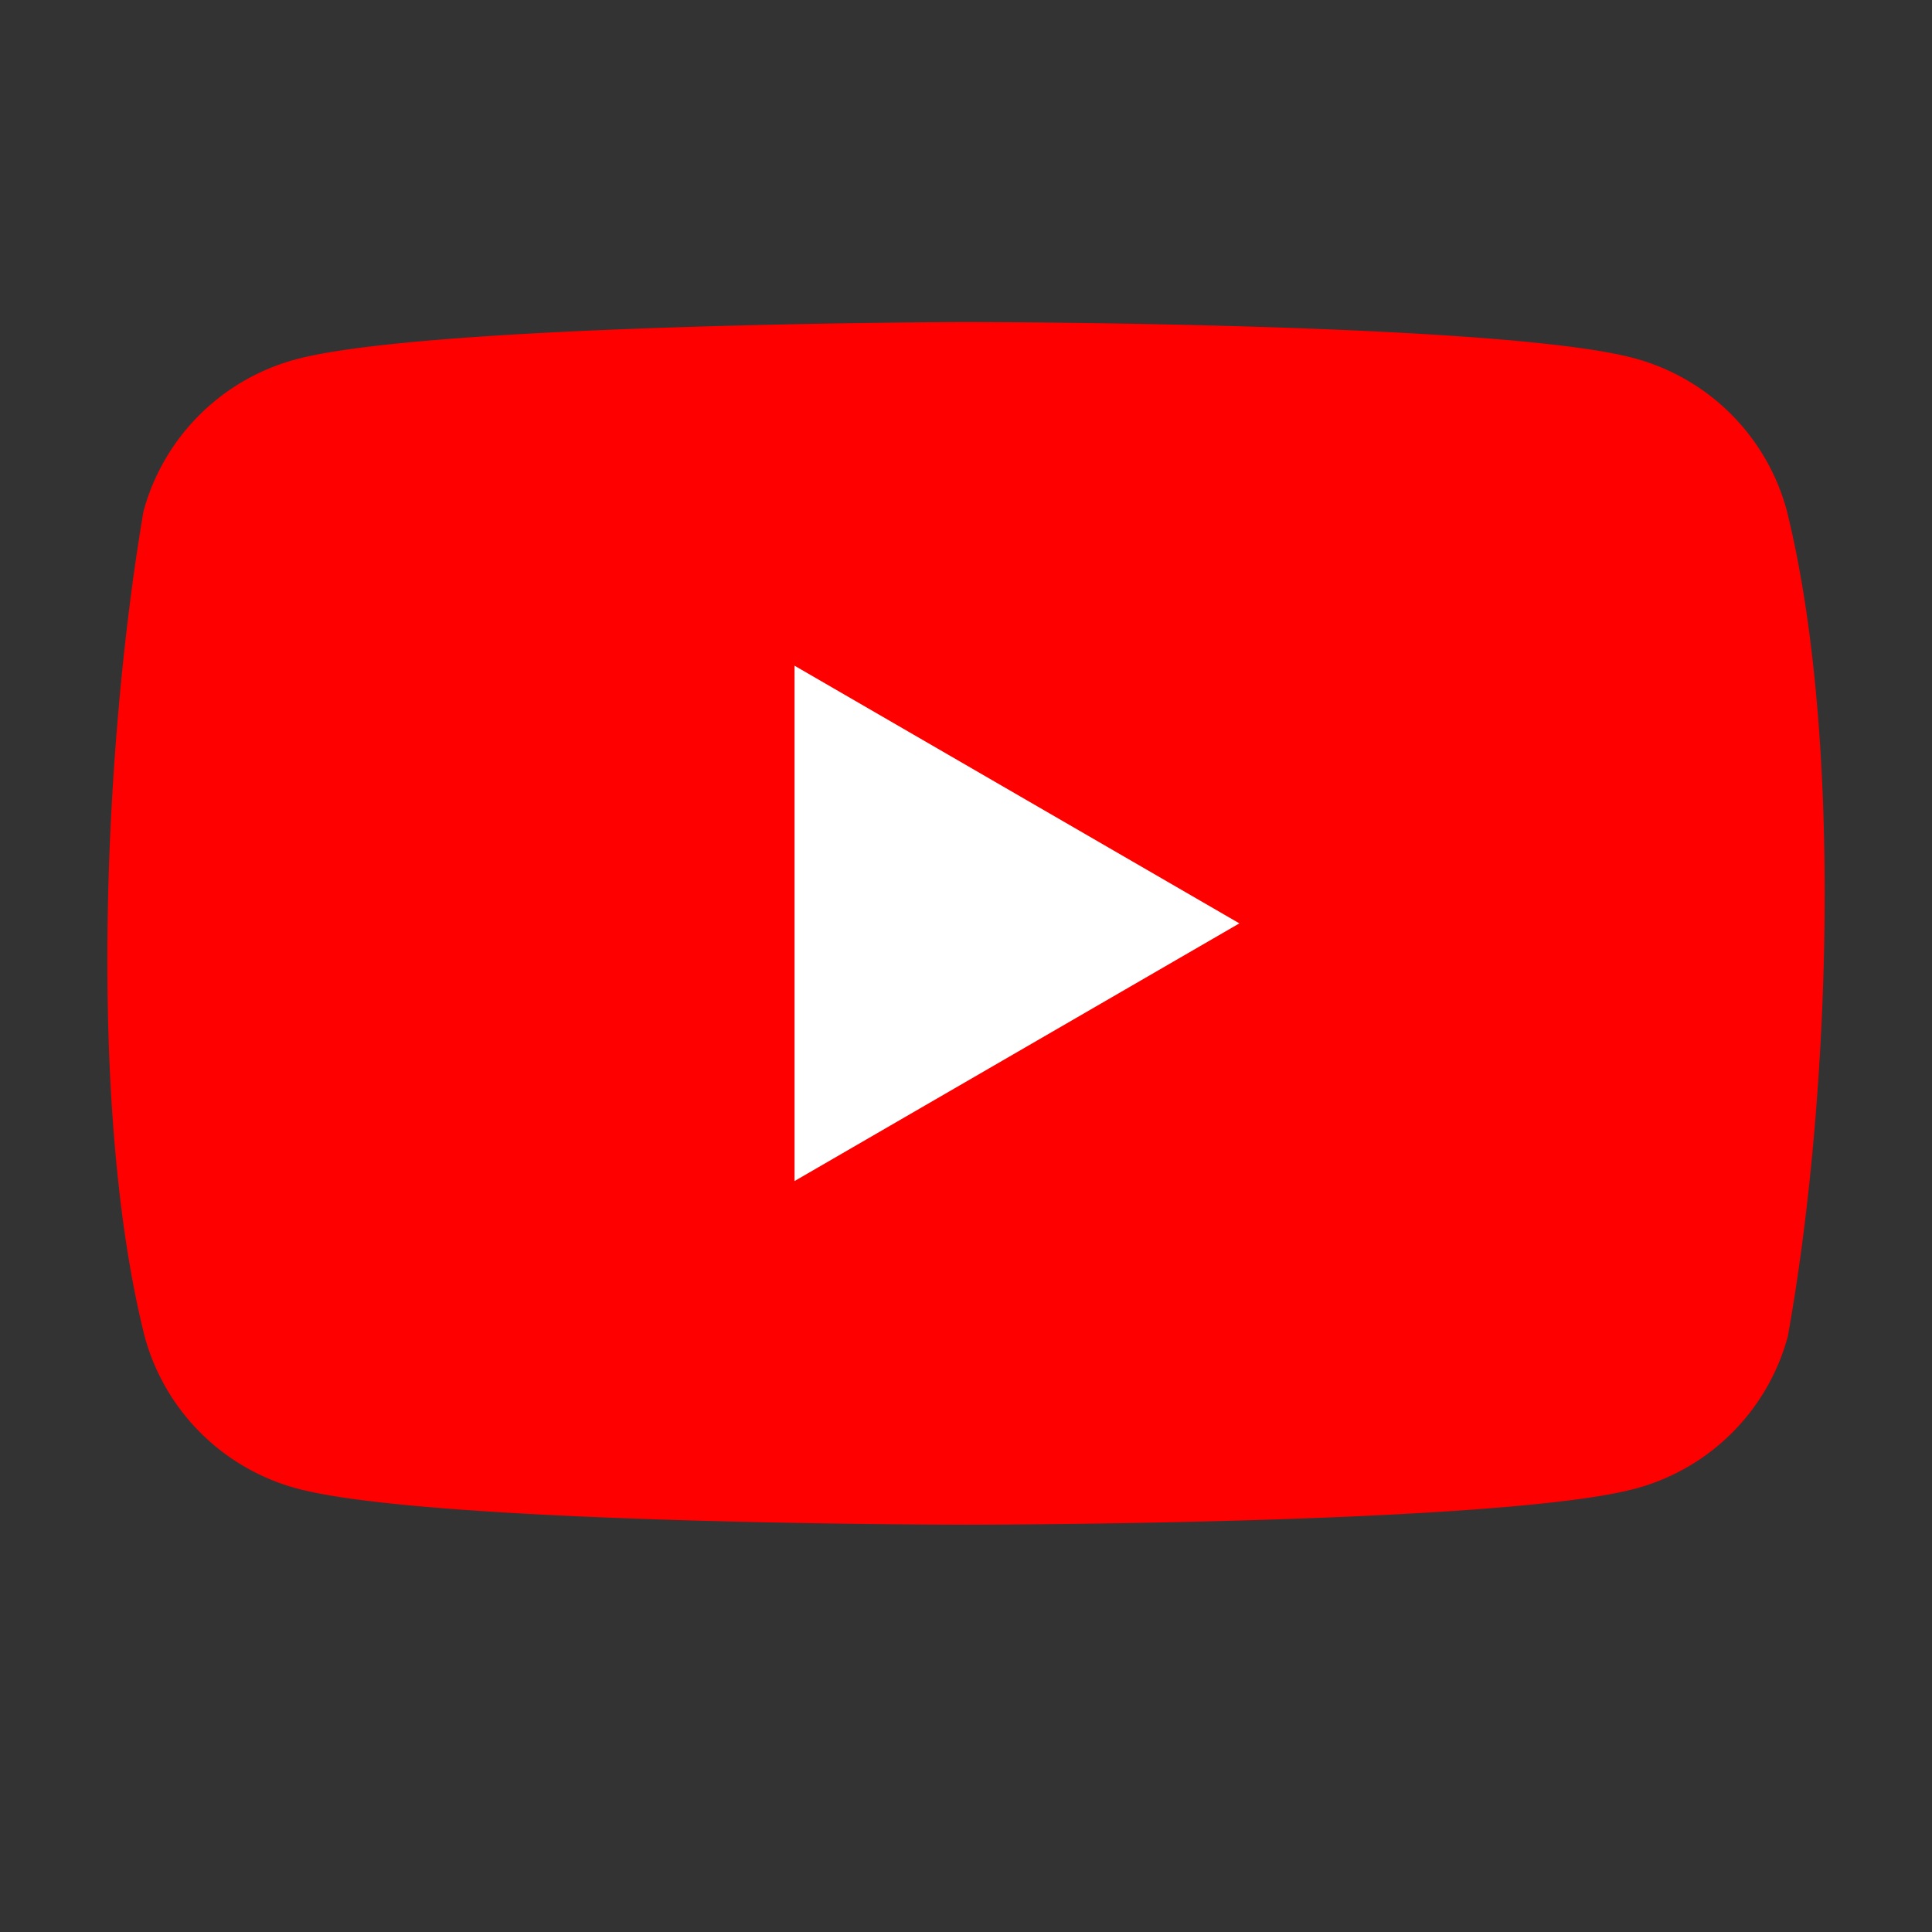 <svg width="16" height="16" viewBox="0 0 16 16" fill="none" xmlns="http://www.w3.org/2000/svg">
    <rect x="0" y="0" width="16" height="16" fill="#333333" stroke="none"/>
    <path d="M14.797 4.227a1.788 1.788 0 0 0-1.258-1.259c-1.104-.301-5.546-.301-5.546-.301s-4.442.01-5.546.31a1.788 1.788 0 0 0-1.259 1.259c-.333 1.96-.463 4.95.01 6.832a1.788 1.788 0 0 0 1.258 1.258c1.104.301 5.546.301 5.546.301s4.442 0 5.546-.3a1.787 1.787 0 0 0 1.258-1.26c.353-1.963.461-4.95-.009-6.84z" fill="red"/>
    <path d="m6.58 9.781 3.684-2.134L6.58 5.513V9.78z" fill="#fff"/>
</svg>
